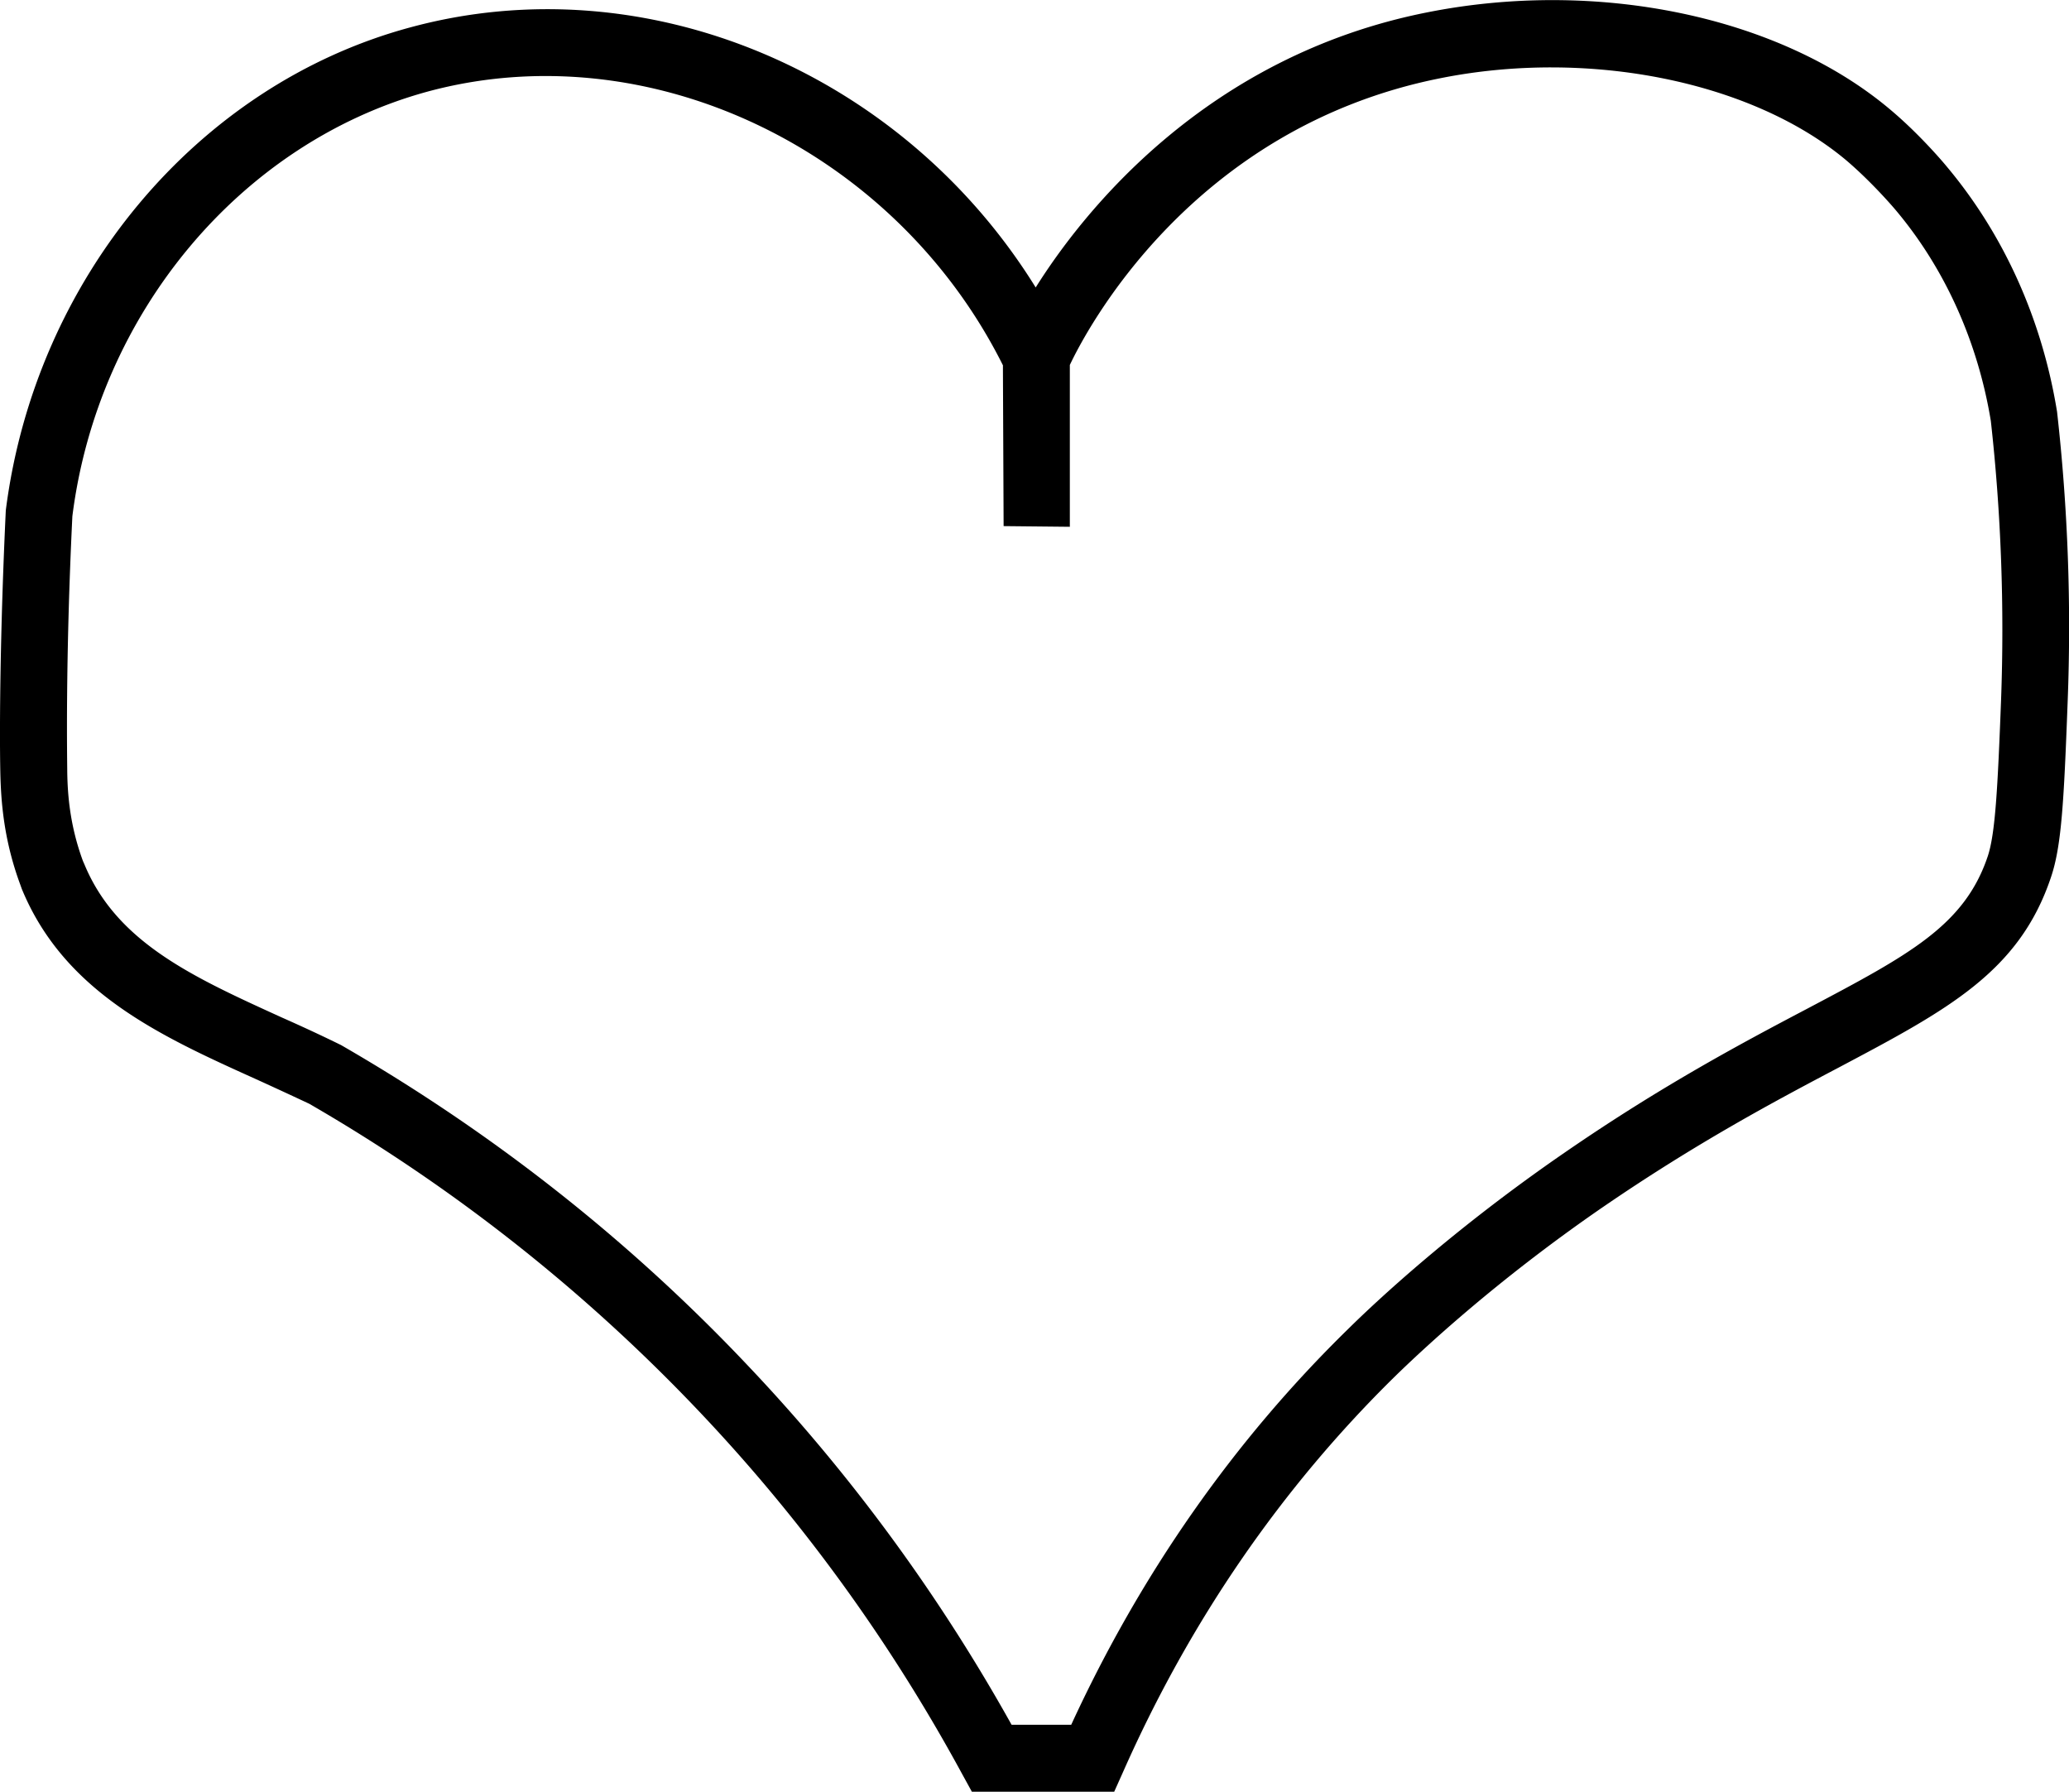 <svg xmlns="http://www.w3.org/2000/svg" viewBox="0 0 60.61 52.48"><g data-name="Layer_1"><path d="M32.22 51.81h-3.35l-.09-.16a51.273 51.273 0 0 0-7.82-10.78A51.064 51.064 0 0 0 9.4 31.75c-.55-.27-1.12-.52-1.68-.78-2.73-1.23-5.3-2.4-6.45-5.18l-.05-.12a8.802 8.802 0 0 1-.54-3.03c-.03-1.43 0-4.29.16-7.65.82-6.48 5.37-11.91 11.32-13.54 6.96-1.9 14.66 1.66 18.18 8.31 1.01-2.03 4.63-7.37 11.6-8.75 4.8-.95 9.89.11 12.97 2.69.83.69 1.53 1.52 1.6 1.61 1.59 1.9 2.66 4.27 3.08 6.85.31 2.77.41 5.59.31 8.38-.11 2.81-.18 4.12-.46 4.94C58.6 28 56.7 29 53.56 30.66c-1.87.99-4.19 2.21-6.99 4.14-3.18 2.19-5.38 4.25-6.18 5.03-3.39 3.32-6.11 7.28-8.1 11.79l-.08.19Zm-2.98-.62h2.57c2.02-4.5 4.76-8.47 8.15-11.8.81-.79 3.04-2.88 6.26-5.1 2.83-1.95 5.17-3.19 7.06-4.18 3-1.58 4.82-2.54 5.58-4.82.25-.75.32-2.03.42-4.77.1-2.76 0-5.55-.3-8.27-.4-2.46-1.42-4.73-2.94-6.54-.07-.09-.74-.87-1.53-1.53-2.9-2.43-7.9-3.46-12.45-2.56-8.09 1.6-11.21 8.48-11.4 8.91v4.23h-.6c0-.91-.01-1.83-.02-2.74v-1.46C26.78 3.83 19.18.18 12.33 2.05 6.61 3.61 2.24 8.83 1.45 15.04c-.21 4.38-.16 7.27-.15 7.58.01.73.09 1.71.5 2.83l.04.1c1.05 2.56 3.52 3.67 6.13 4.85.57.26 1.15.52 1.72.8 4.35 2.51 8.29 5.61 11.72 9.24a51.75 51.75 0 0 1 7.83 10.75Z"/><path d="M32.65 52.48h-4.18l-.28-.51c-2.1-3.87-4.69-7.45-7.72-10.64a50.739 50.739 0 0 0-11.41-9c-.49-.23-1.03-.48-1.58-.73-2.77-1.25-5.59-2.53-6.84-5.56l-.05-.14c-.48-1.3-.56-2.42-.58-3.25-.03-1.44 0-4.32.16-7.7C1.03 8.17 5.77 2.5 11.99.81c6.91-1.89 14.44 1.3 18.35 7.61 1.35-2.15 4.94-6.77 11.48-8.06 4.99-.99 10.3.12 13.53 2.83.84.7 1.55 1.53 1.68 1.69 1.67 1.99 2.79 4.47 3.23 7.18.32 2.84.42 5.69.31 8.51-.11 2.93-.18 4.22-.49 5.13-.93 2.77-3.03 3.88-6.2 5.56-1.86.98-4.16 2.2-6.93 4.1-3.14 2.16-5.3 4.19-6.09 4.96-3.32 3.26-6 7.15-7.96 11.58l-.26.58Zm-3.02-1.96h1.75c2.03-4.41 4.76-8.32 8.12-11.6.82-.81 3.09-2.93 6.35-5.17 2.86-1.97 5.22-3.22 7.12-4.22 2.95-1.56 4.58-2.42 5.26-4.45.22-.66.29-1.97.39-4.58.1-2.73 0-5.48-.3-8.17-.38-2.31-1.34-4.46-2.79-6.18-.16-.19-.76-.87-1.44-1.45-2.75-2.31-7.53-3.28-11.89-2.41-7.35 1.46-10.43 7.49-10.86 8.4v4.74l-1.94-.02-.02-4.56v-.15C26.21 4.36 18.99.92 12.5 2.69 7.05 4.19 2.87 9.18 2.12 15.12c-.21 4.31-.15 7.17-.15 7.49.01.68.08 1.58.46 2.61l.04.09c.95 2.3 3.19 3.31 5.78 4.49.61.27 1.17.53 1.74.81 4.44 2.56 8.44 5.71 11.91 9.38 3.01 3.17 5.61 6.72 7.74 10.54Z"/></g></svg>